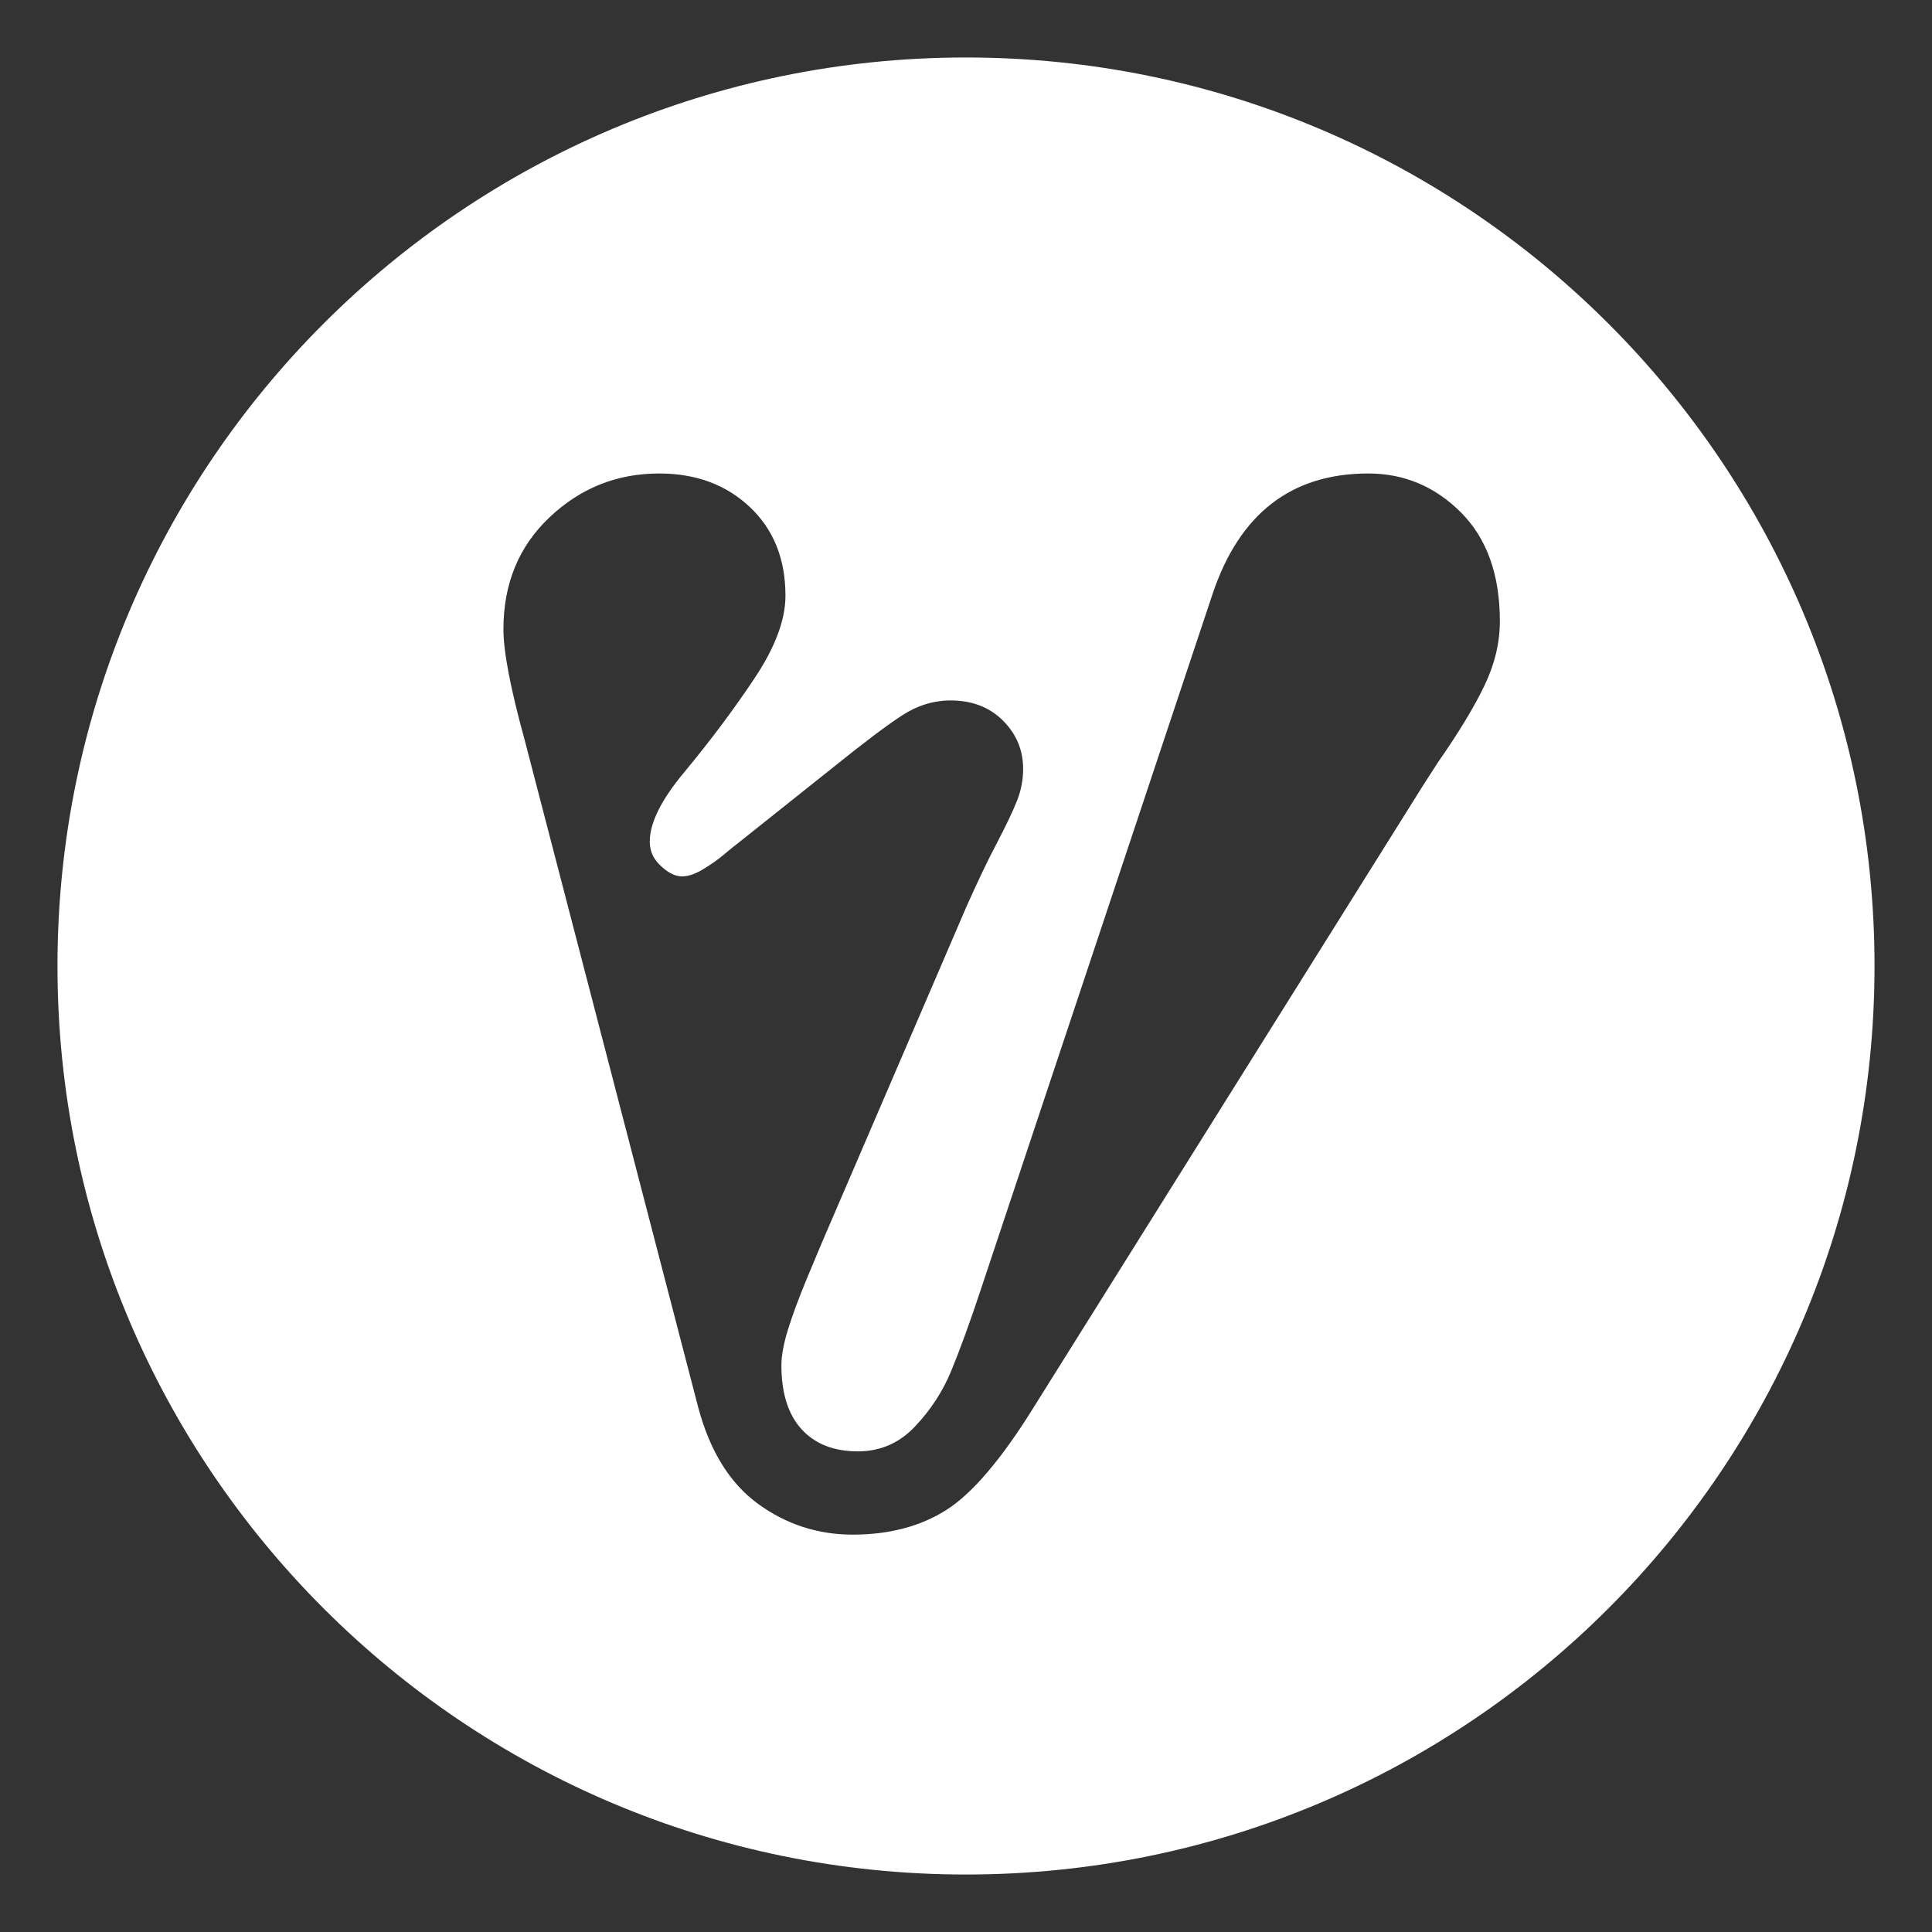 <?xml version="1.0" encoding="UTF-8"?>
<svg xmlns="http://www.w3.org/2000/svg" width="40" height="40" viewBox="0 0 40 40" fill="none">
  <rect x="0" y="0" width="40" height="40" fill="#333333" stroke="none"/>
  <path d="M20 1.19C30.388 1.191 38.81 9.612 38.81 20C38.81 30.388 30.388 38.809 20 38.81C9.612 38.81 1.19 30.388 1.19 20C1.19 9.612 9.612 1.19 20 1.19ZM28.328 9.803C26.734 9.803 25.659 10.637 25.102 12.306L20.293 26.739C20.071 27.407 19.871 27.954 19.695 28.38C19.52 28.806 19.269 29.191 18.944 29.534C18.62 29.877 18.226 30.049 17.763 30.049C17.262 30.049 16.873 29.896 16.595 29.59C16.317 29.284 16.178 28.843 16.178 28.269C16.178 28.065 16.225 27.814 16.317 27.518C16.41 27.221 16.535 26.883 16.692 26.503C16.85 26.123 16.956 25.868 17.012 25.738L20.015 18.758C20.256 18.221 20.46 17.793 20.627 17.479C20.831 17.089 20.974 16.788 21.058 16.574C21.141 16.361 21.183 16.143 21.183 15.921C21.183 15.532 21.044 15.198 20.766 14.92C20.488 14.642 20.126 14.502 19.682 14.502C19.329 14.502 18.995 14.605 18.681 14.809C18.366 15.012 17.874 15.383 17.207 15.921L15.288 17.45C15.214 17.506 15.116 17.584 14.996 17.686C14.876 17.789 14.732 17.89 14.565 17.992C14.399 18.094 14.25 18.145 14.12 18.145C13.972 18.145 13.814 18.062 13.648 17.895C13.518 17.766 13.453 17.608 13.453 17.423C13.453 17.034 13.694 16.551 14.176 15.977C14.713 15.328 15.196 14.683 15.622 14.043C16.048 13.403 16.262 12.834 16.262 12.333C16.262 11.573 16.016 10.961 15.524 10.497C15.033 10.034 14.407 9.803 13.648 9.803C12.777 9.803 12.021 10.103 11.382 10.706C10.742 11.309 10.423 12.083 10.423 13.028C10.423 13.492 10.57 14.261 10.867 15.337L14.454 29.131C14.695 30.039 15.108 30.707 15.691 31.133C16.275 31.559 16.929 31.772 17.651 31.773C18.411 31.773 19.06 31.601 19.598 31.259C20.135 30.916 20.738 30.206 21.405 29.131L29.468 16.254L29.773 15.781C30.2 15.169 30.52 14.641 30.733 14.196C30.947 13.751 31.053 13.306 31.053 12.861C31.053 11.897 30.783 11.146 30.246 10.608C29.709 10.071 29.07 9.803 28.328 9.803Z" fill="white"></path>
</svg>
